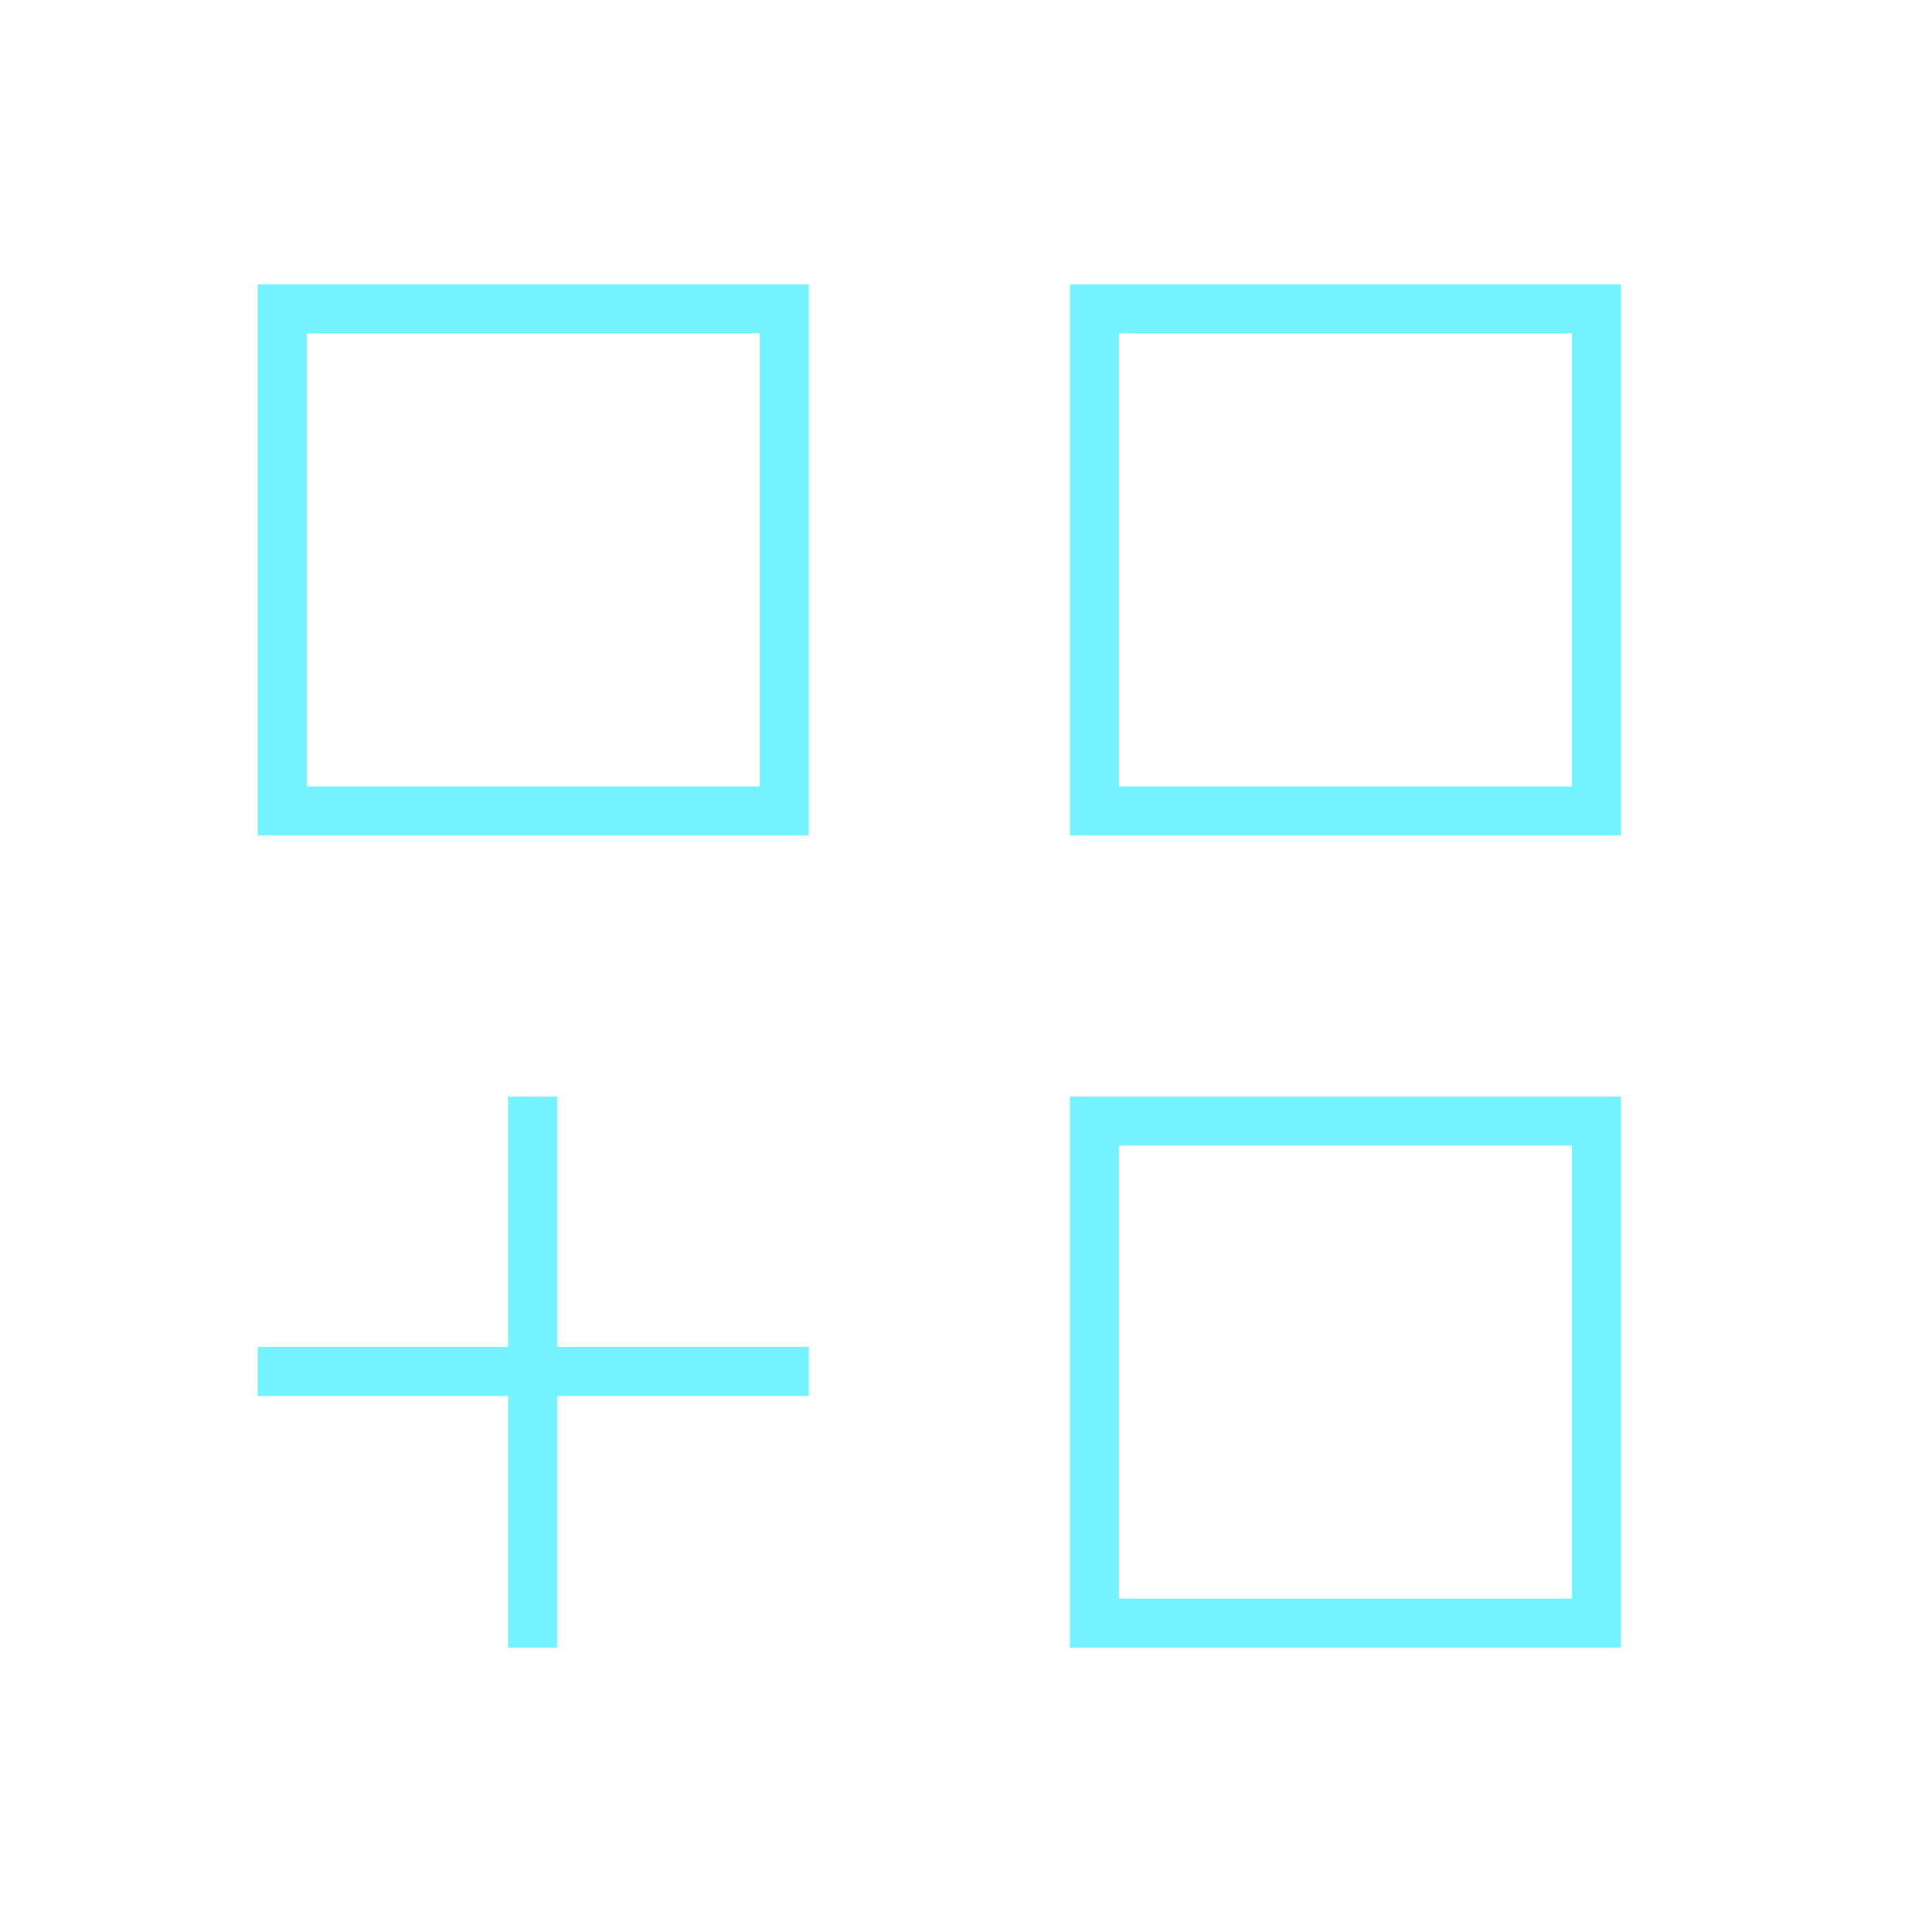 <svg width="28" height="28" viewBox="0 0 28 28" fill="none" xmlns="http://www.w3.org/2000/svg">
<mask id="mask0_6557_4588" style="mask-type:alpha" maskUnits="userSpaceOnUse" x="0" y="0" width="28" height="28">
<rect width="28" height="28" transform="matrix(-1 0 0 1 28 0)" fill="#D9D9D9"/>
</mask>
<g mask="url(#mask0_6557_4588)">
<path d="M23.492 4.122H15.506V12.107H23.492V4.122ZM11.721 4.122H3.735V12.107H11.721V4.122ZM23.492 15.893H15.506V23.879H23.492V15.893ZM8.073 15.893H7.363V19.521H3.735V20.231H7.363V23.879H8.073V20.231H11.721V19.521H8.073V15.893ZM11.011 4.831V11.398H4.445V4.831H11.011ZM22.782 4.831V11.398H16.216V4.831H22.782ZM22.782 16.603V23.169H16.216V16.603H22.782Z" fill="#73F3FF"/>
</g>
</svg>
